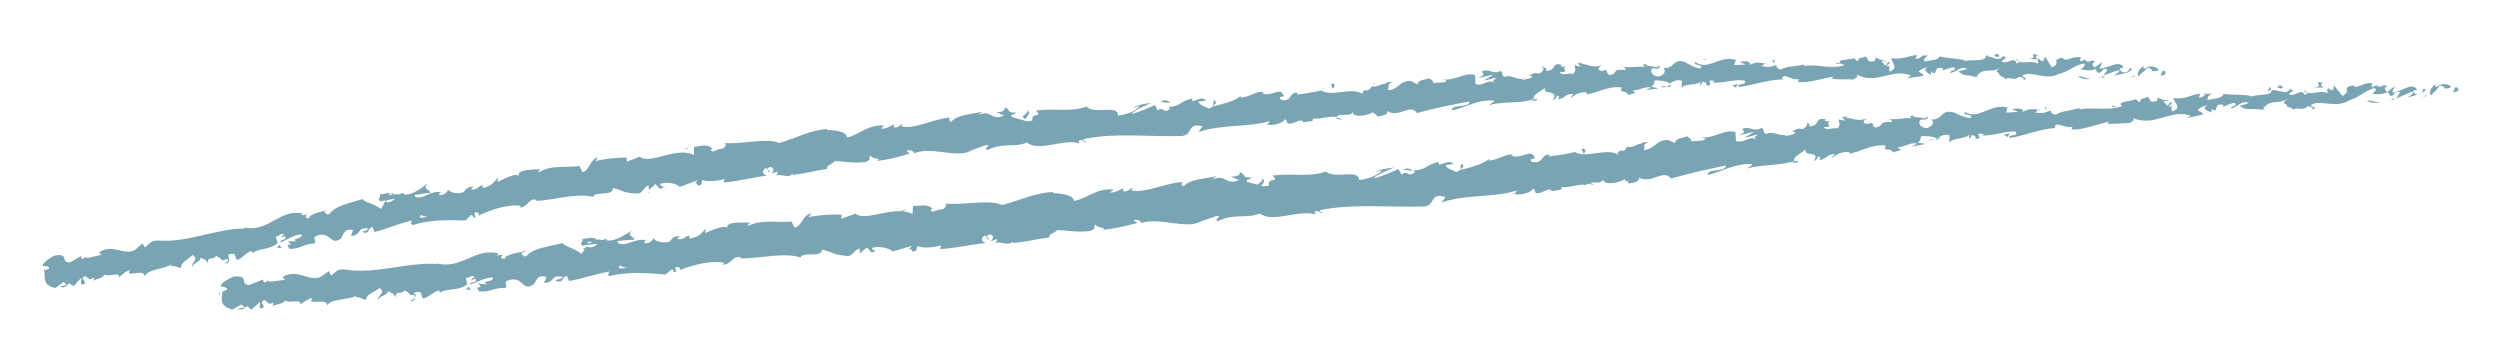 <svg xmlns="http://www.w3.org/2000/svg" xmlns:xlink="http://www.w3.org/1999/xlink" id="Layer_1" x="0px" y="0px" viewBox="0 0 500 68" style="enable-background:new 0 0 500 68;" xml:space="preserve"><style type="text/css">	.st0{fill:#79A4B4;}</style><g>	<path class="st0" d="M433,14.9c0.2-0.3,0.1-0.9-0.5-0.7l-0.4,1L433,14.9z"></path>	<path class="st0" d="M428.8,13.1c-0.7,0.5-1.6,1.4-1.1,2.2c0.7-1,0.9-0.6,1.7-1.7c0.6-0.1,1.1,0.3,1,0.7c0.2-0.3,1,0.2,1.3-0.4  c-0.8-0.8-1.8-0.8-2.9-0.1C428.5,13.5,428.8,13.2,428.8,13.1L428.8,13.1z"></path>	<path class="st0" d="M368.2,12.8l0.4,0.1C368.5,12.9,368.4,12.8,368.2,12.8z"></path>	<path class="st0" d="M330.7,13.9c0.3,0,0.4-0.1,0.4-0.2C330.9,13.7,330.7,13.8,330.7,13.9z"></path>	<path class="st0" d="M324.3,13.1c0.1,0,0.3,0,0.4,0.1C324.5,13,324.4,13,324.3,13.1z"></path>	<path class="st0" d="M368.2,12.8l-1-0.3C367.2,12.9,367.8,12.8,368.2,12.8z"></path>	<path class="st0" d="M420.5,15.6c0.2-0.1,0.4-0.1,0.5-0.3c-0.2,0-0.3,0.1-0.5,0.1C420.5,15.4,420.5,15.5,420.5,15.6z"></path>	<path class="st0" d="M384.8,11.5h0.3c0.1-0.1,0.2-0.3,0.2-0.4L384.8,11.5L384.8,11.5z"></path>	<path class="st0" d="M397.5,11c-0.3,0-0.4,0.8-0.5,1.2c0.1-0.4,0.4-0.5,0.6-0.6C397.6,11.5,397.5,11.3,397.5,11L397.5,11z"></path>	<path class="st0" d="M417.6,12.2l0.4-0.1C417.9,12.1,417.7,12.1,417.6,12.2z"></path>	<path class="st0" d="M375.7,11.6c0-0.1-0.1-0.2-0.1-0.3C375.5,11.4,375.6,11.5,375.7,11.6z"></path>	<path class="st0" d="M24,55.7c0-0.1,0-0.1,0-0.1C23.9,55.7,23.9,55.7,24,55.7z"></path>	<path class="st0" d="M8.8,54.3l0.2-0.1c0-0.2,0-0.3-0.1-0.5L8.8,54.3L8.8,54.3z"></path>	<path class="st0" d="M312.5,12.7C312.5,12.7,312.5,12.7,312.5,12.7C312.8,12.6,312.7,12.6,312.5,12.7z"></path>	<path class="st0" d="M205.2,22c1.3,0.6-1.9,1.2,0,1.8C205,23.5,206.7,22.4,205.2,22z"></path>	<path class="st0" d="M420.2,15.4c-0.2,0-0.3,0-0.5,0C419.9,15.5,420,15.5,420.2,15.4z"></path>	<path class="st0" d="M205.2,23.8L205.2,23.8l0.2,0.1C205.3,23.9,205.3,23.9,205.2,23.8z"></path>	<path class="st0" d="M285.5,14.9c0.1,0.1,0.2,0.2,0.3,0.4C285.8,15.2,285.8,15.1,285.5,14.9z"></path>	<path class="st0" d="M305.7,14.8l-0.5-0.1C305.4,14.8,305.6,14.8,305.7,14.8z"></path>	<path class="st0" d="M275.2,16.8c-0.3-0.1-0.4-0.2-0.7,0c0,0,0.1,0.1,0.1,0.1C274.7,16.8,274.9,16.7,275.2,16.8L275.2,16.8z"></path>	<path class="st0" d="M264.4,17.7c0.1,0.1,0.1,0.1,0.2,0.1c0.1,0,0.2-0.1,0.3-0.1L264.4,17.7L264.4,17.7z"></path>	<path class="st0" d="M56.4,49.5c-0.3-0.2-0.5-0.4-0.6-0.7C56,49.4,54.5,49.9,56.4,49.5z"></path>	<path class="st0" d="M420.5,15.1c-0.1,0.2-0.1,0.3-0.3,0.4c0.1,0,0.2,0,0.4-0.1C420.5,15.3,420.6,15.2,420.5,15.1L420.5,15.1z"></path>	<path class="st0" d="M275.2,23.5h-1.7C274,23.5,274.6,23.5,275.2,23.5z"></path>	<path class="st0" d="M133.3,37.6l-0.4,0.1C133.1,37.8,133.2,37.7,133.3,37.6z"></path>	<path class="st0" d="M268.4,24c-0.3-0.3-0.7-0.4-1-0.5c-0.1,0.1-0.1,0.1-0.2,0.2L268.4,24L268.4,24z"></path>	<path class="st0" d="M55.8,48.9L55.8,48.9L55.8,48.9z"></path>	<path class="st0" d="M44.9,52.8c1.6-0.3,0.6-1.2,0.8-1.9c1.9-0.6,1,0.6,1.8,1.1c1.2-0.5,1.9-1.7,2.8-1.8c0.1,0.2,0.3,0.2,0.1,0.5  c1.1-1.1,3.8-0.7,5.1-2.1c0.1,0.1,0.2,0.2,0.2,0.2c-0.3-0.5-0.5-1.1-0.5-1.5c0.7-0.1,1.2-0.9,1.6-0.3c-0.5,0.1-0.4,0.4-0.6,0.6  l0.7-0.4c0.9,0.9-1,0.5-0.8,1.3c1.4-0.6,3-1.7,4.2-1.6c0.4,1-2.6,0.8-0.9,1.4l-1.8-0.1c1.6,1.4-1.1,0.1,0.4,1.6  c2.4-0.1,2.5-1,4.9-1.1c0.4-0.6-0.3-0.8,0.1-1.4c3.1-1.5,3,2.1,5.2,0.4c0.5-0.8,0.6-2.1,2.4-1.7l-0.4,1.2c2.3-0.2,1-1.8,3.5-1.5  c-0.3,0.5-1.7,0.7-1.3,0.7c1.7,0.6,1-0.8,2.1-1l0.4,1c2.4-0.6,4.9-1.7,7.5-2.3c-0.1,0.3-0.5,0.7,0.2,0.9c3.3-1.1,7.2-1,10.5-0.9  l1.1-1.1c0.3,0,0.6,0.3,0.3,0.5c1.3,0.1,0-0.6,0.5-1c0.7-0.2,1,0.4,0.6,0.7c2.1-1.1,6.1-2.5,8.6-2l-0.4,0.3  c1.9,0.1,1.8-2.1,3.6-1.5l-0.3,0.2c4-0.2,8.3-1.7,11.5-0.8c0.4-1.3,4,0,4-1.8c2.4,0.6,1.8,1,5,1.1c0.9,0,1.1-1.3,2.1-1.6l0.1,0.9  l1.3-1.2l0.9,1l0.9-0.4c-0.4,0-0.9-0.3-0.9-0.6c1.5-0.6,3.8,0.1,3.9,0.6l3.5-1.3c0,0.4-0.6,0.6-1.1,0.9c1.8-1.2,0.5,0.9,2.1-0.2  c-0.3-0.2,0.1-0.6,0.1-0.8c1,0.4,3,0.2,4.4-0.2l-0.2,0.7c2.7-0.2,5.7-1,8.7-1.4c-1.1-0.2-1-1.3-0.1-1.5l0.5,0.9  c0.5-0.7-1-0.2,0.1-1.1c1.1,0,0.9,1,0.3,1.4l1.3-0.5c0.1,0.3-0.2,0.5-0.2,0.9c0.5-0.7,2.5,0.7,3.2-0.5l0.1,0.3  c3-0.4,4.4-0.9,6.8-1.2c-0.1-0.8,0.9-0.8,1.6-1.6c1.9,0.1,3.9,0.5,6.1,0.2c1.5-0.6,0.4-0.8,1-1.3c0.2,0.8,2.4,0.4,1.3,1.1  c2.6-0.4,3.3-0.5,6.6-1.5c-0.4-0.3-0.8-0.4-0.6-0.6c0.6-0.2,1.4,0.2,1.4,0.5l-0.1,0.1c3.6-1.6,8.9,1.2,11.7-0.7l-0.2,0.1l3-1.1  c1.4,0-0.8,0.7,0.3,1c3.2-1.6,5.3-0.4,7.9-1.5c2.4,2,7.5-0.9,10.5,0.2l-0.2-0.5c0.7-0.6,0.9,0.2,1.5,0.3c-0.1-0.4-0.9-0.4-0.4-0.7  c6.2-1.3,13-0.4,19.5-0.6c2.4-0.1,1.1-2.9,4.2-1.9l-0.8,1.1c2.3-0.8,4.8-1,7.2-1.2c2.4-0.2,4.8-0.3,7.1-1c-0.3,0.2-0.2,0.6-0.7,0.6  c1,0.6,3.6-0.3,3.6-0.9c0.7,0,0.2,0.5,0.7,0.8c1,0.3,2.4-1.1,3-0.4c0.1,0.1-0.3,0.3-0.4,0.3c0.6-0.4,3-0.1,2.3-0.9  c1.8,0.2,3.3-0.6,4.8-0.3c0.8-1,3,0.2,3.2-1.1c0,1.4,3.1,0.8,4.2,0.1c-0.3,0.4,1,0.4,0.6,0.9c1.3-0.1,2.4-0.4,2.1-1.1  c2.4,1.5,4.6-1.6,6,0.4c3.7-1,7.1-1.7,10.5-2.3c0,1.4-3.7,0.4-3.5,1.8c3.2-0.8,4.9-2.1,8.1-2c0.8,0.1-0.4,0.6-0.7,0.9  c3.2-0.8,6.2-0.2,9-1.2c0,0.1-0.3,0.3-0.6,0.4c0.6-0.1,1.3,0.1,1.2-0.5l-0.5,0.2c-1-0.8,2.1-2,2.2-2.5c-0.9,1.8,2.8,0.3,1.5,2.6  c0.4-0.1,0.8-0.5,0.7-0.9c0.6,0.1,0.7,0.3,0.2,0.8c2-0.4,1.2-1.1,3.1-1.1c0,0.3-0.4,0.4-0.5,0.8c0.9-0.6,1.8-1.3,3.3-1.1  c-0.1,0.2,0.1,0.4-0.4,0.4c2.6-0.2,4.4-1.8,7.4-1.4c-0.8,1.3,1,0.4,1.2,1.5l1.5-0.4l-0.6-0.5c1.4,0,2.5-0.9,3.7-0.6l-1,0.5l2.5-0.3  l-1.5-0.4c1.4-0.6-0.2-1.4,1.6-1.2c-0.4,0.1,1.4-0.1,2.1,0.6l0,0c0.7-0.4,1.3-0.8,2.4-0.6c0.3,0.4-0.1,1.2,0,1.5  c0.6-1,3.2-0.4,4-1.4c-0.3,0.2-0.3,0.8-0.2,0.9l0.5-0.8c0.6,0.2,0.7,0.3,0.7,0.8c1.9,0.1-0.7-1.4,1.6-0.9c-0.2,0.1-0.1,0.2-0.5,0.3  c2.3,0.2,4.4-0.7,6.5-0.4c0.7,1.1-1.8,0.4-1.1,1.3c3-0.4,6.2-1.6,9.1-1.5l-0.5-0.1c0.3-1.6,2.2,0.7,3.6-0.1  c-0.4,0.1-0.4,0.9-0.4,0.7c2,0.2,4.1-0.5,7.1-1.1l-0.4,0.4c1.2,0.3,3.1,0.1,4.4,0.2c0.4-0.4,1.1-0.4,0.6-1c4,2.2,7.4-1.5,11,0.3  c-0.4,0-1,0.4-0.6,0.4l3-0.4c-0.2-0.7-0.4-0.4-1-0.9c0.4-0.4,1.2-0.8,1.9-0.8c-1.3,0.5,0,1.1,0.6,1.5c-0.1-0.2,0.1-0.4,0-0.7  c1.6,1.2,0.2-1.4,2.4-0.6l-0.1,0.4c0.8-0.2,1.5-0.7,2.4-0.6c0.4,0.8-0.8,0.4-0.9,1.1c1.2-0.1,2.3-1.6,3.4-0.8  c-0.5,0.2-1.2,0.3-1.7,0.5c1.2,0.9,1.3,0.7,2.2,0.8l-0.1,0l2,0.4l-0.5-0.2c1.5-2.1,3-0.4,5-1.9c-1.9,1.3-0.3,0.8-0.4,1.7  c0.5,0.2,1.3,0.5,1.1,0.8c0.9-0.8,1.6,0.5,2.9-0.6c0.1,0.3,1,0,0.8,0.7c1.2-0.3-0.3-0.5-0.2-0.9c1.9-1.1,4.5,1.1,7.2-0.3  c2.4-0.6,2.8-1.6,5-2.1c0.8,0.5-0.6,1.1-0.6,1.1c1.2,0.4,2.1,0.3,3.2,0c-0.2,0.3,0,0.5,0.4,0.8c0.9-0.1,0.6-1.1,1.8-0.7  c-0.2,0.3-0.5,0.9-0.9,1.2c1.1-0.3,2.1-0.8,3.2-1.1c0.3,0.5-0.7,0.8-1,1.1c1.2-0.2,3.2-0.5,3.6-1.3l-0.8-0.3  c0.5-0.1,0.2,0.7-0.1,0.8c-1.1,0.6-1.5-0.3-1.6-0.6l0.8-0.2c-0.8-1.7-3.2,0.3-4.8,0.2l0.6-1.3l-1.6,1.1c-0.4-0.3-0.6-1,0.2-1.2  c-1.1-0.6-1,0.5-2-0.2c-0.1-0.1-0.1-0.2,0-0.2l-1.1,0.4c0.2-0.3-0.2-0.9,0.5-0.7c-2-0.7-3.2,1-4,0l0.2-0.1c-2.8,0.5-0.2,0.9-2.3,2  l-1.4-2.2l-0.3,0.9c-0.3,0-0.9-0.1-0.8-0.5c-1,0.6,0.2,0.4-0.4,1c-1.4-0.8-3.8,0.5-4.1-1c-0.5,0.7,1.3,0.5-0.1,1  c-0.5-1.6-1.7,0.3-3-0.4c0.4-0.8,1.6-0.4,0.3-1.1c-0.7,1.4-2.5-0.2-3.5,0.1c0,1.1-2.3,0.5-4.1,0.9c0.1-0.4-3.4-0.5-5-0.9l0-0.2  c-0.3,1.1-2,0.9-3.2,1.2c0-0.7,0.2-0.9,0.9-1.2l-1.2,0c-0.3,0.4-0.6,0.6-1.4,0.7l0.3-0.8c-1.5,0.1-3.1,1-5.1,0.6  c-0.1,0.8,1.6,2.1-0.4,2.7c-0.1-0.4-0.2-1.1,0.4-1.3c-0.2,0.1-0.6,0.4-1,0.2l0.8-0.7c-0.9-0.3-0.5,0.6-1.2,0.6  c0-0.6-0.5-0.4-0.5-0.9c0.2-0.1,0.6,0.2,0.9,0c-0.8-0.1-1.8-0.4-2.2-0.8c0.1,0.3,0,0.8-0.6,0.9c-1.5,0.1-0.5-0.7-1.5-1  c-0.4,0.4-1.4,0-1.4,0.9c-0.5,0-0.5-0.4-0.7-0.6c-0.8,0.4-3.8,0.2-2.8,1.1L369,13c0,0-0.1,0-0.1,0l0,0l0,0c-2.6,1-5.5-0.3-8.1,0.2  v-0.3c-1.5,0.4-3.5,0.3-4.6,1c-0.5,0-1.1-0.5-0.9-0.9c-1.2,0.3-1.3,0.6-3,0.2c1.2-0.6-0.4-0.4,1.2-0.4c-1.6-0.2-1.9-0.6-3.6,0.2  c0.5-0.8-1.2-0.9-1.9-0.6l1.1,0.5c-0.8,0.1-1.5,0.1-2.3,0.1l0.4-1c-3.2-1.1-5.6,2.3-8.1,0.4c-0.8,0.7,1.8,0.4,1,1.3  c-1.5-0.1-3-1.4-3.5-1.4c-2-0.5-1.8,1.5-3.9,1.3c0.3,0.3,0.6,1.3-1,1.7c-1.5-0.1-1.9-1.4-1-1.7c0.4-0.1,0.5,0.1,0.5,0.2  c0.5-0.1,1.1-0.3,0.5-0.7l-0.2,0.4c-0.7-0.3-2.8-0.2-2.3-0.8c-1.1,0.4-0.4,0.6,0.4,0.8c-1.9-0.4-2.9,0.1-4.9-0.1  c0.3,0.2,0.6,0.6,0.3,0.6c-2.9-0.3-1.2,0.8-3.1,1c-1.1-0.5,0.3-1.3-1.6-0.8c-1.2-0.3-0.3-0.9,0.1-1.2c-1.7,0.8-3.3-0.3-4.3-0.3  l0.9-0.3c-0.5,0.2-1,0.2-1.5,0.2l0.6,0.7c-0.5-0.1-1-0.1-1-0.4c-0.5,0.5,0.5,1.2-0.6,1.9c-0.7-0.3-2.2,0.5-2.5-0.4  c2.3,0.2-0.3-0.9,1.6-1.2c-0.4,0.1-0.8,0.2-1.4,0.1c-0.1-0.1,0.1-0.2,0.2-0.3c-2.2-0.7-0.9,1.1-3.2,1.2c0.3-0.6-0.6-1-1-0.8  c0.9,0,0.5,0.9-0.3,1.3c-1.5-0.3-1.5,0.4-2.3,0.4l0.9,0.1c-0.3,0.6-1,0.5-2,0.8c-0.1-0.4,0.9-0.3,0.5-0.5c-1.1,1-2.6-0.8-4.1-0.1  c-0.8-0.3-0.1-1-0.8-1.2c-1.7,0.8-1.9-0.6-3.8,0.1c0.6,0.7,0.7,0.5-0.6,1.3l3-0.7l-1.9,1.2c0.9-0.1,1.9-0.6,2.5-0.5  c-0.9,0.6-0.8,0.5-0.3,1c-1.3-1-2.4,0.8-3.9,0.2l-0.1-1.8c-2.2-0.6-3.8,1.2-6.6,0.9l0.9,0.2c-0.3,0.7-1.7,0.2-2.6,0.6  c0-0.6-0.5-0.8-1-1.1c0.1,0.4-2.1,0.1-2.2,1.3l-1.3-0.7c-2.3-0.2-2.5,1.9-4.7,1.8c0.6-0.7-0.4-1,1-1.6c-0.7,0-1.4,0-1.4,0.4  c-0.5-0.3-2,0.9-2.7,0.4c-0.3,0.3-0.3,0.9-1.2,0.9c-0.1-0.1,0-0.3,0-0.3c0,0.3-1.2,0.5-0.5,1.1c-2.4-1.7-6.3,0.6-8.4-0.8  c-1.6,0.3-3.5,0.7-4.9,0.8c0.1-0.2,0-0.3,0.3-0.3c-2-0.4-1.1,1.8-3.4,1.4c-1.2-0.9,1.2-0.6,0.4-0.9c-0.5-1.9-2.7,0.5-4.3-0.5  l0.4-0.1c-1.2-0.6-2.8,1-4.7,1c0,0,0.1-0.2,0-0.3c-1.2,1.1-3.7,1.6-5.5,2.1c0.5-0.8,0.8-0.5,0.4-1.2c-0.8,0.2,0.4,1.2-1.3,1.6  c-0.6-0.4-1.8-0.6-2-1.4l1.5-0.2c-0.9-1-2,0.2-2.8,0.1l0.1-0.5c-2.4,0.4-2.3,1.6-4.8,1.7l0.3,0.3c-1.3,1.3-1.2-0.6-2.5,0.4  l-0.5-1.1c-0.9,0.4-3.1,1.4-4.7,1.8c0.9-1,2.7-1.6,3.9-2.2c-0.9,0.1-3.1,0.4-3.5,1c0.4-0.1,0.8-0.5,1.2-0.3c-1,1-2.4,1.6-4.3,1.8  c0.1-2.3-4.8-0.1-6.3-1.8c-3.1,1.2-6.4,0.3-10.1,0.8c1.5,1.6-1.1,0.2-0.7,2c-0.9,0.2-1.2,0.2-1.3,0.1l-2.8-0.8  c-0.7-0.5,0.8-0.5,0.7-0.9c-1.9,0.1-0.9-0.7-2.2-1c0.3,0.6-0.6,1-1.7,0.9l1.6,0.7c-2.6,1.2-2.5-1.3-5.1-0.1l0.8-0.7  c-1.3,0.5-5.1,0.5-6.3,2.1c-0.3-0.2-0.6-0.6-0.1-0.9c-3.3,0.2-7.1,2.4-9.8,1.8l0.2-0.5c-0.6,0.2-1,1-1.8,0.6c0-0.2,0.2-0.5-0.1-0.5  c-0.3,0.2-1.5,1-2.4,0.8l0.6-0.6c-3.3-0.2-4.8,1.8-7.4,2.4c-0.1-1.3-2.7-1.5-4-1.5l0-0.2c-3.8,0.3-6.2,1.9-9.6,2.8  c-2.3-1.1-7.3,0.3-10.9,0c0.6,0.2,0.1,1-0.6,1.2c-0.8-0.2-2.1,1.2-2.1,0h0.3c-0.8-1.1-2.4-0.6-3.7-0.4v1.6  c-3.7-1.8-8.8,2.1-10.9,0.3c-0.8,0.5-1.8,0.6-2.5,1.1l-0.1-0.9c-2.3,0.1-3.4,0.1-6.2,0.7l0.5-0.7c-1.6,0.2-1.7,2.7-3.1,2.9  l-0.6-1.2c-2.8,0.4-5.7-0.3-8.2,1.3c0-0.2,0.1-0.6,0.5-0.7c-1.3,0.2-5.1-0.1-4.4,1.6c-0.2-1.1-2.9,0.3-4.3,1l0.1-0.9  c-1.1,1.2-1.1,1.5-2.8,2.1c-0.4-0.1-0.5-0.6,0.1-0.5c-1.4-0.2-1,0.9-2.7,0.8l0.5-0.6c-1.4,0.1-1.3,0.4-2,1.1  c-0.8,0.5-2.7,0.2-3.1-0.5c-0.1,0.5-0.8,1.2-1.7,1.1c-0.2-0.3,0.1-0.5,0.3-0.6c-2.5-0.2-3.4,1.5-5.1,1c-0.1-0.3-0.2-0.4-0.3-0.4  c1.9-0.3,3.4-0.5,3.3-0.4c-0.1-0.8-1.7-0.6-0.6-1.9c-1.1,0.8-3,2.4-4.6,2.2c-0.1-0.1-0.2-0.1-0.2-0.2l0.1-0.1  c-0.3,0-0.7,0.1-0.9,0.3c-0.5-0.1-0.8-0.1-1.3,0c-0.3-0.6-1.8-0.1-2.6,0c0.2,0.8-0.8,0.9,0.2,1.4c-0.1,0,0.1-0.1,0.6-0.2  c0.1,0,0.2-0.1,0.3-0.1c0,0,0,0.1,0,0.1c0.5-0.1,1.1-0.2,1.9-0.4c-0.5,0.5-1.1,1-2,0.6c-0.3,0.6-0.6,1.2-0.8,1.5  c-1.2-1-3.3-1.3-3.7-2c-2.2,0.8-5.4,1.2-6.6,3c-0.6,0.3-0.8-0.3-1.1-0.5c0.3-0.2,0.8-0.3,1-0.5c-1.2,0.6-3.9,0.8-4,1.9  c-1.7-0.2,0.8-1.2-1.5-0.6l0.2-0.4c-4.8-1-6.8,4.1-12.2,2.7c0.4,0.1,0.5,0.1,0.7,0.3c-5.8,0-11.5,2.9-17.4,2.4  c-1.6,0-1.7,0.7-2.6,1.4l-0.5-0.8l-1.5,1.3c-2.2,1.2-4.5-1.4-7.2,0.5l0.5,0.5c-1.1,0.1-3.3,1-3.3,0.3c-0.1,0.1-0.2,0.7-0.7,0.4  l-0.1-0.5L14,52.5c-2.1,0,0-1.9-3-1.4C10,51.4,8.1,53,8.6,53.2c0.4-0.1,1.2,0.1,1.3,0.5l-1,0.4c0.1,1.4-0.4,3,2.2,3.5l1.6-1.2  l0.7,0.6L12,57.3c0.9,0.5,1.4-0.2,1.9-0.7c0.2,0.3,0.5,0.5,0.9,0.6l1.4-1.6c0.3,0.5-0.6,1.2,0.6,1.3c0.7-0.8-1-1.1,0.2-1.7  c0.9,0.5,0.8,1,1.7,0.3c0.2,0.3,0,0.6-0.3,0.8c0.8-0.6,2.2-0.6,2.5-1.4c1,0.6,2.9-0.7,3,0.6c0.2-0.4,1.3-1.3,2.1-1.5  c-1.2,1.8,3-0.5,2.9,1.3c0.8-1.6,3.7-1.3,5.5-2.5c-0.1,0.1-0.2,0.4-0.4,0.4c1.1-0.1,1.5,0.3,2.2,0.4c-0.1-1.2,1.5-1.7,2.3-2.6  c1.5,0.9-0.5,1.5,0,2.5c-0.2-0.9,2.1-1.3,1.5-2c1.1,0.5,0.9,0.2,1.6,1.1c-0.1-1.5,0.9-0.4,1.6-1.4c1.6,0.5,0.6,1.3,2.1,0.6  C46.2,52,44.9,52.7,44.9,52.8L44.9,52.8z M82.3,43.9L82.3,43.9c-0.3,0.1-0.6,0.2-0.8,0.2C81.7,44.1,81.9,44,82.3,43.9z M85.5,43.4  c-0.4,0-0.9,0.1-1.4,0.2C84,43.3,84,43,84.4,43C84.2,43.2,85,43.2,85.5,43.4z M77.9,38.7c0.5-0.2,0.7-0.1,0.8,0.1  c-0.2,0.1-0.5,0.1-0.9,0.2c0,0,0,0.1,0,0.1C77.7,39,77.8,38.9,77.9,38.7L77.9,38.7z"></path>	<path class="st0" d="M77.1,40c-0.1,0-0.1,0.1-0.2,0.1c0.1,0.1,0.2,0.1,0.3,0.1c0.1-0.1,0.1-0.2,0.1-0.3  C77.3,39.9,77.2,39.9,77.1,40z"></path>	<path class="st0" d="M368.7,12.9L368.7,12.9C368.7,12.9,368.7,13,368.7,12.9C368.7,13,368.7,13,368.7,12.9L368.7,12.9z"></path>	<polygon class="st0" points="129.8,38.5 129.8,38.3 129.5,38.5  "></polygon>	<path class="st0" d="M386.6,15.3c0,0.1,0.1,0.1,0.2,0.2C386.8,15.4,386.7,15.4,386.6,15.3z"></path>	<path class="st0" d="M394.3,15.3l1.1,0.3C394.9,15.4,394.5,15.3,394.3,15.3z"></path>	<path class="st0" d="M400.2,15.6c0.1-0.1,0.1-0.3,0.1-0.4c0,0,0,0,0,0L400.2,15.6L400.2,15.6z"></path>	<path class="st0" d="M306.5,20.4c-0.1,0-0.2,0-0.2,0.1C305.7,20.6,306.1,20.6,306.5,20.4z"></path>	<path class="st0" d="M334.2,16.9c-0.3,0.2-0.6,0.3-0.9,0.4C333.9,17.4,334.2,17.4,334.2,16.9z"></path>	<path class="st0" d="M275.4,23.5C275.4,23.5,275.4,23.5,275.4,23.5c-0.1,0-0.1,0-0.2,0H275.4z"></path>	<path class="st0" d="M332.1,17.4c0.5,0.1,0.9,0.1,1.3-0.1C333,17.3,332.5,17.2,332.1,17.4z"></path>	<path class="st0" d="M425.8,15.6l0.3,0c0-0.1,0-0.1,0-0.1L425.8,15.6L425.8,15.6z"></path>	<path class="st0" d="M426.1,15.5l0.3-0.1C426.2,15.4,426.1,15.4,426.1,15.5z"></path>	<path class="st0" d="M427,15.1l-0.7,0.2C426.6,15.4,426.9,15.4,427,15.1z"></path>	<path class="st0" d="M417.9,15.3l-0.1,0.3C417.9,15.5,417.9,15.4,417.9,15.3z"></path>	<path class="st0" d="M415.6,15.4c0.6,0.1,1.4,0.6,2.2,0.4l0.1-0.2C417.5,16,416.1,14.9,415.6,15.4L415.6,15.4z"></path>	<path class="st0" d="M405.6,11.7l2,0.2c-0.4-0.3-0.8-0.8,0.1-0.8C405.1,10.2,408.2,11.8,405.6,11.7L405.6,11.7z"></path>	<path class="st0" d="M399.4,11.4c1.1-0.2,0-0.5,0-0.7C398.8,11.1,398.6,11.1,399.4,11.4z"></path>	<path class="st0" d="M354.8,12.8l0.1-0.8C354,12.1,354.8,12.3,354.8,12.8z"></path>	<polygon class="st0" points="346.4,17.1 347.2,17.5 347.6,16.8  "></polygon>	<polygon class="st0" points="341.1,11.9 341.5,11.7 340.1,12.1  "></polygon>	<path class="st0" d="M266.2,16.8l0.3,0.9C267.1,17.5,267.1,16.4,266.2,16.8z"></path>	<path class="st0" d="M234,20.5c-0.4-0.4-1.3-0.7-1.9-0.1C232.9,20.4,233.7,20.7,234,20.5z"></path>	<polygon class="st0" points="137.3,29.8 137.9,29.4 136.7,29.9  "></polygon></g><g>	<path class="st0" d="M491.6,18.2c0.2-0.3,0-0.9-0.6-0.7l-0.4,1L491.6,18.2L491.6,18.2z"></path>	<path class="st0" d="M487.1,16.8c-0.7,0.6-1.5,1.5-0.9,2.3c0.7-1,0.9-0.6,1.6-1.9c0.6-0.2,1.2,0.2,1.1,0.6c0.2-0.3,1,0.1,1.3-0.5  c-0.9-0.7-2-0.6-3,0.1C486.9,17.3,487.1,17,487.1,16.8L487.1,16.8z"></path>	<path class="st0" d="M423.5,21.3l0.4,0.1C423.8,21.4,423.6,21.3,423.5,21.3z"></path>	<path class="st0" d="M384.1,24.6c0.3-0.1,0.4-0.2,0.4-0.2C384.2,24.4,384,24.5,384.1,24.6z"></path>	<path class="st0" d="M377.3,24.1c0.1,0,0.3,0,0.4,0C377.5,24.1,377.3,24,377.3,24.1z"></path>	<path class="st0" d="M423.5,21.3l-1.1-0.2C422.4,21.5,423,21.3,423.5,21.3z"></path>	<path class="st0" d="M478.6,20c0.2-0.1,0.4-0.2,0.5-0.3c-0.2,0.1-0.4,0.1-0.5,0.2C478.6,19.9,478.6,20,478.6,20L478.6,20z"></path>	<path class="st0" d="M440.7,18.9l0.3,0c0.1-0.1,0.2-0.3,0.2-0.4L440.7,18.9L440.7,18.9z"></path>	<path class="st0" d="M454,17.4c-0.3,0-0.3,0.8-0.4,1.2c0.1-0.4,0.3-0.6,0.6-0.6C454.2,17.9,454.1,17.7,454,17.4z"></path>	<path class="st0" d="M475.3,16.9l0.4-0.1C475.5,16.8,475.4,16.8,475.3,16.9z"></path>	<path class="st0" d="M431.2,19.6c0-0.1-0.1-0.2-0.1-0.3C431.1,19.4,431.1,19.5,431.2,19.6z"></path>	<path class="st0" d="M59.6,61.6c0-0.1,0-0.1,0-0.1C59.5,61.5,59.5,61.6,59.6,61.6z"></path>	<path class="st0" d="M43.8,58.9l0.2-0.1c0-0.2,0-0.3,0-0.5L43.8,58.9z"></path>	<path class="st0" d="M364.9,24.2C364.9,24.2,364.9,24.2,364.9,24.2C365.2,24.1,365.1,24.1,364.9,24.2z"></path>	<path class="st0" d="M252.1,35.7c1.4,0.6-2,1.2,0,1.8C251.9,37.2,253.8,36,252.1,35.7z"></path>	<path class="st0" d="M478.2,19.9c-0.2,0-0.4,0.1-0.5,0.1C477.9,20,478.1,20,478.2,19.9z"></path>	<path class="st0" d="M252.1,37.5L252.1,37.5l0.2,0.1C252.3,37.5,252.2,37.5,252.1,37.5L252.1,37.5z"></path>	<path class="st0" d="M336.6,27.4c0.1,0.1,0.2,0.2,0.3,0.3C336.9,27.7,336.8,27.6,336.6,27.4z"></path>	<path class="st0" d="M357.8,26.6l-0.5-0.1C357.5,26.6,357.7,26.6,357.8,26.6z"></path>	<path class="st0" d="M325.8,29.7c-0.3,0-0.4-0.1-0.8,0c0,0,0.1,0.1,0.1,0.1C325.3,29.6,325.4,29.6,325.8,29.7L325.8,29.7z"></path>	<path class="st0" d="M314.4,30.8c0.1,0.1,0.1,0.1,0.2,0.1c0.1,0,0.2-0.1,0.4-0.1L314.4,30.8L314.4,30.8z"></path>	<path class="st0" d="M94.2,57.9c-0.3-0.2-0.4-0.5-0.6-0.7C93.9,57.7,92.2,58.1,94.2,57.9z"></path>	<path class="st0" d="M478.5,19.6c0,0.2-0.1,0.3-0.3,0.4c0.1,0,0.2-0.1,0.4-0.1C478.6,19.7,478.6,19.6,478.5,19.6z"></path>	<path class="st0" d="M326,36.3l-1.8,0.1C324.6,36.4,325.3,36.4,326,36.3z"></path>	<path class="st0" d="M176,49.9l-0.4,0.1C175.8,50.1,175.9,50,176,49.9z"></path>	<path class="st0" d="M318.8,37c-0.4-0.3-0.7-0.4-1.1-0.5c-0.1,0.1-0.1,0.1-0.2,0.2L318.8,37L318.8,37z"></path>	<path class="st0" d="M93.6,57.1L93.6,57.1L93.6,57.1z"></path>	<path class="st0" d="M81.9,60.3c1.7-0.1,0.7-1.2,1-1.8c2-0.5,1,0.7,1.8,1.2c1.3-0.4,2.2-1.5,3.1-1.6c0.1,0.2,0.3,0.2,0.1,0.5  c1.3-1,4-0.4,5.5-1.7c0.1,0.1,0.2,0.2,0.2,0.2c-0.3-0.5-0.4-1.1-0.4-1.5c0.8-0.1,1.4-0.8,1.7-0.1c-0.5,0-0.5,0.3-0.7,0.6l0.8-0.4  c0.8,1-1.1,0.5-1,1.2c1.6-0.5,3.3-1.5,4.6-1.4c0.3,1-2.8,0.6-1.1,1.4l-1.9-0.2c1.6,1.5-1.2,0,0.3,1.6c2.5,0.1,2.7-0.8,5.2-0.7  c0.5-0.6-0.3-0.8,0.2-1.4c3.4-1.4,3,2.3,5.4,0.7c0.6-0.7,0.7-2.1,2.6-1.5l-0.5,1.2c2.4-0.1,1.2-1.8,3.8-1.2  c-0.4,0.5-1.8,0.6-1.5,0.7c1.7,0.8,1.1-0.8,2.3-0.9l0.4,1c2.5-0.4,5.3-1.4,8.1-1.9c-0.1,0.3-0.6,0.7,0.1,0.9  c3.5-0.9,7.6-0.6,11.1-0.3l1.2-1c0.3,0,0.6,0.3,0.3,0.5c1.4,0.2,0-0.6,0.6-1c0.8-0.1,1.1,0.4,0.6,0.7c2.3-1,6.6-2.2,9.1-1.5  l-0.5,0.3c2,0.2,2-2,3.9-1.4l-0.3,0.2c4.2,0,8.8-1.3,12.1-0.2c0.5-1.3,4.2,0.2,4.3-1.6c2.5,0.6,1.8,1,5.2,1.3  c0.9,0,1.2-1.2,2.3-1.5l0.1,0.9l1.4-1.1l0.9,1l1-0.3c-0.4,0-0.9-0.3-0.9-0.6c1.6-0.6,4,0.3,4.1,0.7l3.8-1.1  c-0.1,0.4-0.7,0.6-1.2,0.9c2-1.1,0.5,0.9,2.3-0.1c-0.3-0.2,0.1-0.6,0.1-0.8c1,0.5,3.1,0.3,4.7-0.1l-0.2,0.7c2.9-0.1,6-0.9,9.2-1.2  c-1.2-0.2-1-1.3-0.1-1.5l0.5,0.9c0.6-0.7-1-0.3,0.2-1.1c1.2,0,0.9,1,0.2,1.4l1.4-0.5c0.1,0.3-0.2,0.5-0.3,0.9  c0.5-0.7,2.6,0.7,3.4-0.4l0.1,0.3c3.2-0.3,4.6-0.8,7.2-1.1c0-0.8,1-0.8,1.7-1.5c1.9,0.1,4.1,0.5,6.5,0.2c1.6-0.6,0.4-0.8,1.1-1.3  c0.2,0.8,2.5,0.5,1.4,1.1c2.8-0.4,3.5-0.5,7-1.4c-0.4-0.3-0.9-0.4-0.7-0.6c0.6-0.2,1.5,0.2,1.4,0.6l-0.2,0.1  c3.8-1.5,9.3,1.4,12.3-0.5l-0.2,0.1l3.2-1.1c1.5,0-0.8,0.7,0.3,1c3.4-1.6,5.6-0.4,8.4-1.5c2.5,2,7.9-0.9,11.1,0.2l-0.2-0.5  c0.7-0.6,1,0.2,1.6,0.3c-0.1-0.4-0.9-0.4-0.4-0.7c6.6-1.3,13.8-0.5,20.6-0.7c2.5-0.1,1.1-2.9,4.4-1.9l-0.8,1.1  c4.9-1.7,10.3-0.9,15.1-2.4c-0.3,0.3-0.2,0.6-0.7,0.6c1.1,0.6,3.8-0.3,3.8-0.9c0.8,0,0.2,0.5,0.7,0.8c1.1,0.3,2.5-1.2,3.1-0.5  c0.1,0.1-0.3,0.3-0.5,0.3c0.6-0.4,3.2-0.2,2.4-1c1.9,0.2,3.5-0.7,5-0.4c0.9-1,3.2,0.1,3.4-1.2c0,1.4,3.3,0.8,4.4,0  c-0.4,0.4,1,0.3,0.6,0.9c1.3-0.1,2.5-0.5,2.2-1.2c2.6,1.4,4.8-1.8,6.4,0.2c3.9-1.1,7.5-1.9,11-2.6c0,1.4-3.9,0.5-3.6,1.9  c3.3-0.9,5.1-2.2,8.5-2.2c0.9,0.1-0.4,0.6-0.7,0.9c3.3-0.9,6.5-0.5,9.5-1.5c0,0.1-0.3,0.3-0.6,0.4c0.6-0.1,1.4,0.1,1.3-0.5  l-0.6,0.2c-1-0.8,2.2-2.1,2.2-2.6c-0.8,1.9,3,0.2,1.6,2.5c0.4-0.1,0.8-0.5,0.7-0.9c0.6,0.1,0.8,0.3,0.2,0.8  c2.1-0.5,1.3-1.1,3.2-1.3c0,0.3-0.4,0.4-0.5,0.8c0.9-0.7,1.8-1.3,3.5-1.2c-0.1,0.2,0.1,0.4-0.4,0.4c2.8-0.4,4.6-2,7.7-1.7  c-0.8,1.4,1.1,0.3,1.4,1.4l1.6-0.5l-0.7-0.5c1.4-0.1,2.6-1.1,3.9-0.8l-1,0.6l2.7-0.5l-1.6-0.3c1.4-0.7-0.3-1.4,1.6-1.3  c-0.4,0.1,1.4-0.1,2.2,0.5l0,0c0.7-0.4,1.4-0.9,2.5-0.7c0.3,0.3-0.1,1.2,0.1,1.5c0.6-1,3.3-0.6,4.1-1.7c-0.3,0.3-0.2,0.9-0.1,1  l0.5-0.8c0.7,0.2,0.8,0.3,0.7,0.8c2-0.1-0.8-1.4,1.7-1c-0.2,0.1-0.1,0.2-0.5,0.3c2.4,0.1,4.6-0.9,6.8-0.8c0.8,1.1-1.9,0.5-1.1,1.3  c3.1-0.5,6.4-2,9.5-2l-0.6-0.1c0.3-1.6,2.4,0.6,3.8-0.3c-0.4,0.1-0.4,0.9-0.3,0.7c2.1,0.1,4.2-0.8,7.4-1.6l-0.4,0.4  c1.3,0.2,3.3-0.1,4.6-0.1c0.4-0.4,1.1-0.4,0.6-1c4.3,1.9,7.7-2,11.6-0.4c-0.4,0.1-1,0.5-0.7,0.4l3.1-0.7c-0.3-0.7-0.5-0.4-1.1-0.9  c0.4-0.4,1.2-0.9,2-0.9c-1.4,0.6,0.1,1.1,0.8,1.4c-0.1-0.2,0.1-0.4,0-0.7c1.7,1.1,0.1-1.4,2.4-0.8l-0.1,0.4  c0.8-0.3,1.5-0.8,2.4-0.8c0.5,0.8-0.9,0.5-0.8,1.1c1.2-0.2,2.3-1.8,3.5-1.1c-0.5,0.3-1.3,0.4-1.8,0.6c1.3,0.8,1.5,0.6,2.4,0.6H451  l2.2,0.2l-0.6-0.2c1.4-2.2,3.2-0.7,5.1-2.2c-1.9,1.5-0.3,0.8-0.3,1.7c0.6,0.2,1.4,0.4,1.2,0.7c0.9-0.8,1.7,0.4,3-0.8  c0.1,0.3,1.1-0.1,0.9,0.7c1.3-0.4-0.4-0.5-0.3-0.9c1.9-1.2,4.8,0.8,7.6-0.9c2.4-0.8,2.8-1.8,5.1-2.5c0.8,0.4-0.5,1.1-0.5,1.1  c1.3,0.3,2.2,0.1,3.4-0.3c-0.2,0.3,0,0.5,0.4,0.8c0.9-0.2,0.5-1.1,1.8-0.8c-0.2,0.3-0.4,0.9-0.8,1.3c1.1-0.4,2.1-1,3.3-1.4  c0.4,0.5-0.6,0.8-1,1.2c1.3-0.4,3.3-0.8,3.7-1.6l-0.9-0.2c0.5-0.1,0.3,0.7,0,0.9c-1.1,0.7-1.6-0.1-1.7-0.4l0.8-0.3  c-1-1.6-3.3,0.6-5,0.6l0.6-1.3l-1.6,1.2c-0.4-0.3-0.7-1,0.1-1.2c-1.2-0.5-1,0.5-2.1,0c-0.1-0.1-0.1-0.2,0-0.2l-1.1,0.5  c0.2-0.3-0.3-0.9,0.5-0.8c-2.2-0.5-3.3,1.3-4.2,0.4l0.2-0.1c-2.9,0.7-0.2,0.9-2.3,2.2l-1.7-2.1l-0.2,0.9c-0.3,0-0.9,0-0.8-0.4  c-1,0.7,0.2,0.4-0.4,1c-1.5-0.7-3.9,0.8-4.4-0.6c-0.5,0.7,1.4,0.4-0.1,1c-0.6-1.5-1.8,0.4-3.1-0.1c0.3-0.9,1.6-0.5,0.2-1.1  c-0.7,1.4-2.6-0.1-3.7,0.3c0,1.1-2.4,0.7-4.2,1.2c0.1-0.4-3.6-0.3-5.3-0.5l0-0.2c-0.2,1.1-2,1.1-3.3,1.4c0-0.7,0.2-0.9,0.9-1.3  l-1.2,0.1c-0.3,0.4-0.6,0.6-1.4,0.8l0.2-0.9c-1.6,0.2-3.2,1.3-5.3,0.9c0,0.8,1.9,2-0.3,2.7c-0.1-0.4-0.3-1.1,0.3-1.3  c-0.2,0.1-0.6,0.4-1,0.3l0.8-0.8c-1-0.2-0.4,0.6-1.2,0.6c0-0.6-0.6-0.4-0.5-0.9c0.2-0.1,0.7,0.2,1-0.1c-0.9,0-1.9-0.3-2.3-0.7  c0.1,0.3,0.1,0.8-0.5,0.9c-1.6,0.2-0.6-0.7-1.6-0.9c-0.4,0.4-1.4,0.1-1.4,1c-0.5,0-0.6-0.4-0.8-0.6c-0.8,0.5-3.9,0.5-2.9,1.3l0.2,0  c0,0-0.1,0-0.1,0.1l0,0l0,0c-2.7,1.1-5.8,0.1-8.5,0.7l0-0.3c-1.6,0.5-3.6,0.6-4.7,1.3c-0.5,0.1-1.2-0.4-1-0.8  c-1.2,0.3-1.3,0.7-3.2,0.4c1.2-0.6-0.5-0.4,1.2-0.5c-1.6-0.1-2.1-0.5-3.7,0.4c0.5-0.8-1.3-0.8-2.1-0.5l1.2,0.4  c-0.9,0.2-1.6,0.2-2.4,0.2l0.3-1c-3.4-0.9-5.8,2.6-8.5,0.9c-0.8,0.8,1.9,0.3,1.1,1.2c-1.5,0-3.3-1.3-3.8-1.2  c-2.1-0.4-1.8,1.6-4,1.5c0.3,0.3,0.7,1.2-0.9,1.7c-1.5,0-2-1.3-1.1-1.7c0.4-0.1,0.5,0,0.5,0.1c0.5-0.2,1.1-0.4,0.5-0.7l-0.2,0.4  c-0.8-0.3-2.9-0.1-2.5-0.7c-1.1,0.4-0.4,0.6,0.4,0.7c-2-0.3-3.1,0.3-5.1,0.1c0.3,0.2,0.7,0.6,0.4,0.6c-3-0.1-1.2,0.8-3.2,1.1  c-1.2-0.4,0.3-1.3-1.7-0.7c-1.3-0.2-0.4-0.9,0.1-1.2c-1.8,0.9-3.5-0.1-4.5-0.1l0.9-0.4c-0.6,0.2-1,0.3-1.5,0.3l0.6,0.7  c-0.6-0.1-1.1,0-1.1-0.3c-0.5,0.5,0.6,1.1-0.5,1.9c-0.8-0.3-2.3,0.6-2.6-0.3c2.4,0.1-0.4-0.9,1.6-1.3c-0.4,0.1-0.9,0.2-1.4,0.1  c-0.1-0.1,0.1-0.2,0.2-0.3c-2.4-0.6-1,1.2-3.3,1.4c0.2-0.6-0.6-0.9-1-0.8c1-0.1,0.5,0.8-0.3,1.3c-1.6-0.3-1.6,0.5-2.4,0.5l0.9,0.1  c-0.3,0.6-1,0.6-2.1,0.8c-0.1-0.4,0.9-0.4,0.5-0.5c-1.1,1-2.8-0.7-4.3,0.1c-0.8-0.3-0.2-1-0.9-1.2c-1.8,0.9-2.1-0.5-3.9,0.2  c0.6,0.7,0.7,0.5-0.6,1.3l3.1-0.8l-1.9,1.2c1-0.1,2-0.6,2.6-0.6c-0.9,0.7-0.8,0.5-0.3,1c-1.4-0.9-2.5,0.9-4.1,0.3l-0.1-1.8  c-2.4-0.6-4,1.3-7,1.1l1,0.2c-0.3,0.7-1.8,0.3-2.8,0.6c0-0.6-0.6-0.8-1-1.1c0.1,0.4-2.2,0.2-2.3,1.4l-1.4-0.6  c-2.4-0.1-2.6,1.9-4.9,2c0.6-0.7-0.5-1,1-1.6c-0.8,0.1-1.5,0-1.4,0.4c-0.5-0.3-2,1-2.8,0.5c-0.3,0.3-0.3,0.9-1.2,0.9  c-0.1-0.1,0-0.3,0-0.3c0,0.3-1.3,0.5-0.5,1.1c-2.5-1.6-6.6,0.8-8.8-0.6c-1.6,0.4-3.6,0.7-5.2,0.9c0.1-0.2,0-0.3,0.3-0.3  c-2.1-0.4-1.1,1.8-3.6,1.4c-1.3-0.8,1.2-0.6,0.4-0.9c-0.5-1.9-2.9,0.5-4.6-0.4l0.4-0.1c-1.3-0.5-2.9,1-4.9,1.1c0,0,0.1-0.2,0-0.3  c-1.3,1.1-3.8,1.7-5.7,2.2c0.5-0.8,0.8-0.5,0.4-1.2c-0.9,0.2,0.4,1.2-1.3,1.6c-0.6-0.4-1.9-0.6-2.1-1.4l1.6-0.2  c-0.9-1-2.1,0.2-3,0.1l0.1-0.5c-2.5,0.4-2.4,1.6-5.1,1.7l0.3,0.3c-1.4,1.3-1.3-0.5-2.7,0.5l-0.6-1.1c-0.9,0.4-3.3,1.5-5,1.9  c0.9-1,2.9-1.6,4.1-2.2c-1,0.1-3.2,0.4-3.7,1c0.4-0.1,0.8-0.5,1.2-0.3c-1.1,1-2.6,1.6-4.5,1.8c0.1-2.3-5-0.1-6.6-1.7  c-3.3,1.2-6.7,0.3-10.7,0.8c1.6,1.6-1.1,0.2-0.7,2c-0.9,0.2-1.3,0.2-1.4,0.1l-2.9-0.8c-0.7-0.5,0.8-0.5,0.7-0.9  c-2,0.1-0.9-0.7-2.3-1.1c0.3,0.6-0.6,1-1.8,0.9l1.7,0.7c-2.7,1.2-2.6-1.3-5.3-0.1l0.8-0.7c-1.4,0.5-5.4,0.5-6.6,2.1  c-0.3-0.2-0.7-0.6,0-0.9c-3.5,0.1-7.6,2.3-10.4,1.7l0.2-0.5c-0.6,0.2-1.1,0.9-1.9,0.6c0-0.2,0.2-0.5-0.1-0.5  c-0.3,0.2-1.6,0.9-2.5,0.8l0.7-0.6c-3.4-0.3-5.1,1.7-7.9,2.3c-0.1-1.3-2.8-1.5-4.2-1.6l0-0.2c-3.9,0.2-6.6,1.7-10.2,2.6  c-2.4-1.2-7.7,0.1-11.4-0.3c0.6,0.2,0,1-0.6,1.2c-0.9-0.2-2.3,1.1-2.2-0.1h0.3c-0.8-1.1-2.5-0.6-3.9-0.6l-0.1,1.6  c-3.8-1.9-9.3,1.7-11.5-0.1c-0.8,0.5-1.9,0.6-2.7,1.1l0-0.9c-2.4,0-3.6,0-6.6,0.5l0.6-0.7c-1.7,0.1-1.9,2.6-3.4,2.8l-0.6-1.2  c-2.9,0.3-6-0.5-8.7,0.9c0-0.2,0.1-0.6,0.6-0.7c-1.4,0.1-5.4-0.4-4.7,1.3c-0.1-1.1-3,0.2-4.5,0.8l0.2-0.9c-1.2,1.2-1.2,1.5-3.1,2  c-0.4-0.1-0.4-0.6,0.2-0.5c-1.5-0.3-1.1,0.9-2.9,0.6l0.6-0.6c-1.5,0.1-1.4,0.4-2.1,1.1c-0.9,0.4-2.9,0.1-3.2-0.7  c-0.2,0.5-0.9,1.2-1.8,1c-0.1-0.3,0.2-0.5,0.3-0.6c-2.6-0.3-3.7,1.3-5.5,0.7c-0.1-0.3-0.2-0.4-0.3-0.5c2-0.2,3.6-0.3,3.5-0.2  c-0.1-0.8-1.7-0.8-0.5-1.9c-1.2,0.7-3.3,2.2-4.9,2c-0.1-0.1-0.2-0.1-0.2-0.2l0.2-0.1c-0.4,0-0.7,0.1-1,0.2  c-0.5-0.1-0.8-0.1-1.3-0.1c-0.2-0.6-1.9-0.2-2.7-0.1c0.2,0.8-0.9,0.8,0.1,1.4c-0.1-0.1,0.1-0.1,0.7-0.2c0.1,0,0.3-0.1,0.3-0.1  c0,0,0,0.1-0.1,0.1c0.5-0.1,1.2-0.2,2-0.2c-0.6,0.5-1.2,0.9-2.2,0.5c-0.4,0.6-0.8,1.2-1,1.5c-1.2-1.1-3.4-1.5-3.8-2.2  c-2.4,0.7-5.8,0.9-7.2,2.6c-0.7,0.3-0.8-0.4-1.1-0.6c0.4-0.2,0.9-0.2,1.1-0.5c-1.4,0.5-4.1,0.6-4.4,1.7c-1.8-0.3,0.9-1.1-1.5-0.7  l0.3-0.4c-4.9-1.3-7.5,3.6-13,1.8c0.4,0.1,0.6,0.1,0.7,0.3c-6.1-0.4-12.3,2.1-18.4,1.1c-1.7-0.2-1.8,0.6-2.8,1.2l-0.4-0.9l-1.7,1.2  c-2.4,1-4.5-1.8-7.6,0l0.5,0.6c-1.2,0-3.6,0.7-3.5,0c-0.1,0.1-0.3,0.7-0.8,0.4l-0.1-0.5l-2.7,1.1c-2.2-0.1,0.2-1.9-3-1.7  c-1.2,0.3-3.2,1.7-2.7,2c0.5,0,1.2,0.2,1.3,0.6l-1,0.4c-0.1,1.4-0.8,2.9,2,3.6l1.8-1l0.7,0.6l-1.5,0.2c0.9,0.5,1.4-0.1,2-0.5  c0.2,0.3,0.5,0.6,0.8,0.7l1.7-1.5c0.3,0.5-0.7,1.2,0.5,1.3c0.8-0.7-0.9-1.1,0.4-1.7c0.9,0.5,0.7,1.1,1.7,0.5c0.2,0.3,0,0.6-0.4,0.8  c0.9-0.5,2.4-0.4,2.8-1.2c1,0.7,3.1-0.5,3.1,0.8c0.3-0.3,1.5-1.2,2.4-1.3c-1.4,1.7,3.2-0.2,2.9,1.5c1-1.5,4.1-1,6-2  c-0.1,0.1-0.3,0.4-0.5,0.3c1.2,0,1.5,0.4,2.3,0.6c0-1.2,1.8-1.6,2.7-2.4c1.5,1-0.7,1.5-0.2,2.5c-0.2-0.9,2.3-1.2,1.8-1.9  c1.1,0.6,0.9,0.2,1.6,1.2c0.1-1.5,1-0.3,1.8-1.3c1.6,0.6,0.5,1.3,2.2,0.7C83.4,59.6,81.9,60.3,81.9,60.3L81.9,60.3z M122,53.9  C122,53.9,122,53.9,122,53.9c-0.3,0.1-0.6,0.1-0.8,0.2C121.3,54,121.6,54,122,53.9L122,53.9z M125.4,53.6c-0.4,0-0.9,0.1-1.5,0.1  c-0.2-0.3-0.1-0.6,0.3-0.6C124,53.3,124.8,53.4,125.4,53.6L125.4,53.6z M117.6,48.4c0.5-0.2,0.7,0,0.8,0.1c-0.2,0-0.6,0.1-0.9,0.2  c0,0,0,0.1-0.1,0.1C117.5,48.7,117.5,48.6,117.6,48.4z"></path>	<path class="st0" d="M116.8,49.6c-0.1,0-0.1,0.1-0.2,0.1c0.1,0.1,0.2,0.1,0.3,0.2c0.1-0.1,0.1-0.2,0.2-0.3  C116.9,49.6,116.8,49.6,116.8,49.6L116.8,49.6z"></path>	<path class="st0" d="M424,21.4L424,21.4C424,21.4,424,21.5,424,21.4C424,21.5,424,21.5,424,21.4z"></path>	<polygon class="st0" points="172.3,50.7 172.3,50.5 172,50.7  "></polygon>	<path class="st0" d="M442.9,22.5c0,0.1,0.1,0.1,0.3,0.2C443.1,22.7,443,22.6,442.9,22.5z"></path>	<path class="st0" d="M451,21.9l1.2,0.2C451.6,22,451.3,22,451,21.9z"></path>	<path class="st0" d="M457.2,21.8c0.1-0.1,0.1-0.3,0.1-0.4c0,0,0,0,0,0L457.2,21.8L457.2,21.8z"></path>	<path class="st0" d="M358.8,32.2c-0.1,0-0.2,0-0.2,0.1C358,32.5,358.4,32.4,358.8,32.2z"></path>	<path class="st0" d="M387.9,27.4c-0.3,0.2-0.6,0.4-0.9,0.5C387.6,27.9,388,27.9,387.9,27.4z"></path>	<path class="st0" d="M326.1,36.3C326.1,36.3,326.1,36.3,326.1,36.3c-0.1,0-0.1,0-0.2,0L326.1,36.3L326.1,36.3z"></path>	<path class="st0" d="M385.6,28c0.5,0.1,1,0,1.4-0.1C386.6,27.9,386.1,27.9,385.6,28z"></path>	<path class="st0" d="M484.1,19.6h0.3c0,0,0-0.1,0-0.1L484.1,19.6L484.1,19.6z"></path>	<path class="st0" d="M484.4,19.4l0.3-0.1C484.6,19.3,484.5,19.3,484.4,19.4z"></path>	<path class="st0" d="M485.4,19l-0.7,0.3C485,19.3,485.3,19.3,485.4,19z"></path>	<path class="st0" d="M475.9,20l-0.1,0.3C475.9,20.2,475.9,20.1,475.9,20z"></path>	<path class="st0" d="M473.4,20.3c0.6,0,1.5,0.5,2.4,0.2l0-0.2C475.4,20.8,473.9,19.7,473.4,20.3L473.4,20.3z"></path>	<path class="st0" d="M462.6,17.5l2.1,0c-0.4-0.3-0.9-0.7,0-0.9C462,16,465.4,17.4,462.6,17.5L462.6,17.5z"></path>	<path class="st0" d="M456.1,17.7c1.1-0.3-0.1-0.5,0-0.7C455.4,17.4,455.2,17.5,456.1,17.7z"></path>	<path class="st0" d="M409.3,22.2l0-0.8C408.5,21.6,409.4,21.7,409.3,22.2z"></path>	<polygon class="st0" points="400.7,27 401.6,27.4 401.9,26.6  "></polygon>	<polygon class="st0" points="394.9,22 395.3,21.9 393.9,22.3  "></polygon>	<path class="st0" d="M316.3,29.8l0.4,0.9C317.2,30.5,317.3,29.5,316.3,29.8z"></path>	<path class="st0" d="M282.5,34.1c-0.4-0.4-1.4-0.6-1.9-0.1C281.3,33.9,282.1,34.2,282.5,34.1z"></path>	<polygon class="st0" points="180.6,42.3 181.2,41.9 179.9,42.3  "></polygon></g></svg>